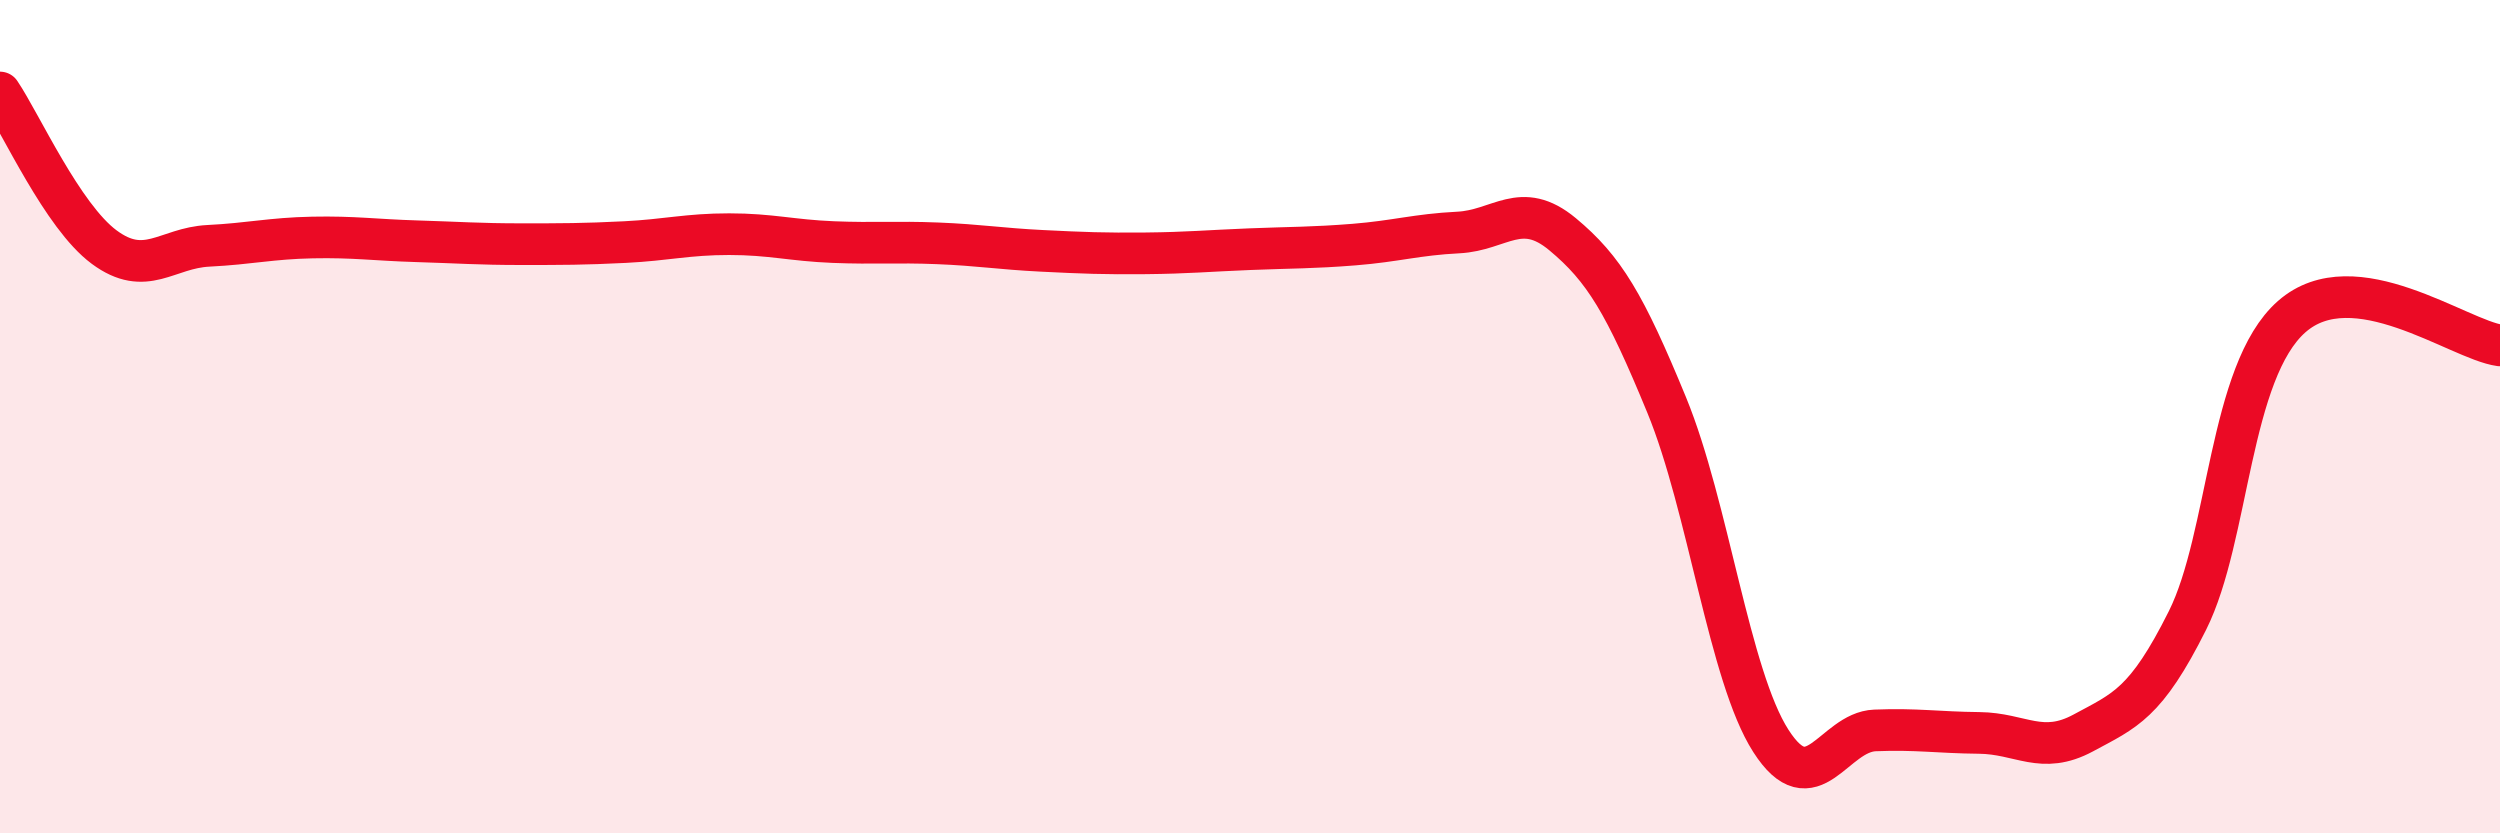 
    <svg width="60" height="20" viewBox="0 0 60 20" xmlns="http://www.w3.org/2000/svg">
      <path
        d="M 0,2.22 C 0.5,2.96 1.5,5.19 2.5,5.93 C 3.5,6.67 4,5.95 5,5.9 C 6,5.85 6.5,5.72 7.5,5.7 C 8.5,5.68 9,5.76 10,5.79 C 11,5.82 11.5,5.86 12.5,5.86 C 13.5,5.86 14,5.86 15,5.81 C 16,5.76 16.5,5.62 17.5,5.62 C 18.5,5.62 19,5.77 20,5.81 C 21,5.85 21.5,5.8 22.5,5.84 C 23.5,5.88 24,5.97 25,6.02 C 26,6.07 26.5,6.09 27.5,6.08 C 28.5,6.07 29,6.02 30,5.98 C 31,5.94 31.5,5.95 32.5,5.87 C 33.5,5.79 34,5.63 35,5.58 C 36,5.53 36.5,4.79 37.5,5.62 C 38.5,6.45 39,7.29 40,9.72 C 41,12.15 41.5,16.22 42.5,17.78 C 43.5,19.34 44,17.57 45,17.53 C 46,17.49 46.5,17.58 47.5,17.59 C 48.5,17.6 49,18.13 50,17.59 C 51,17.05 51.5,16.89 52.5,14.89 C 53.5,12.89 53.5,8.92 55,7.6 C 56.5,6.28 59,8.15 60,8.29L60 20L0 20Z"
        fill="#EB0A25"
        opacity="0.1"
        stroke-linecap="round"
        stroke-linejoin="round"
      />
      <path
        d="M 0,2.22 C 0.5,2.96 1.5,5.19 2.5,5.93 C 3.5,6.67 4,5.95 5,5.9 C 6,5.85 6.5,5.72 7.5,5.7 C 8.5,5.68 9,5.76 10,5.79 C 11,5.82 11.5,5.86 12.5,5.86 C 13.5,5.86 14,5.86 15,5.81 C 16,5.76 16.5,5.62 17.5,5.62 C 18.5,5.62 19,5.77 20,5.81 C 21,5.85 21.5,5.8 22.5,5.84 C 23.5,5.88 24,5.97 25,6.02 C 26,6.07 26.5,6.09 27.5,6.08 C 28.5,6.07 29,6.02 30,5.98 C 31,5.94 31.5,5.95 32.5,5.87 C 33.5,5.79 34,5.63 35,5.58 C 36,5.53 36.5,4.79 37.5,5.62 C 38.5,6.45 39,7.29 40,9.72 C 41,12.15 41.5,16.22 42.5,17.78 C 43.5,19.34 44,17.57 45,17.53 C 46,17.49 46.5,17.58 47.5,17.59 C 48.5,17.6 49,18.13 50,17.59 C 51,17.05 51.5,16.89 52.5,14.89 C 53.5,12.89 53.5,8.92 55,7.6 C 56.5,6.28 59,8.15 60,8.29"
        stroke="#EB0A25"
        stroke-width="1"
        fill="none"
        stroke-linecap="round"
        stroke-linejoin="round"
      />
    </svg>
  